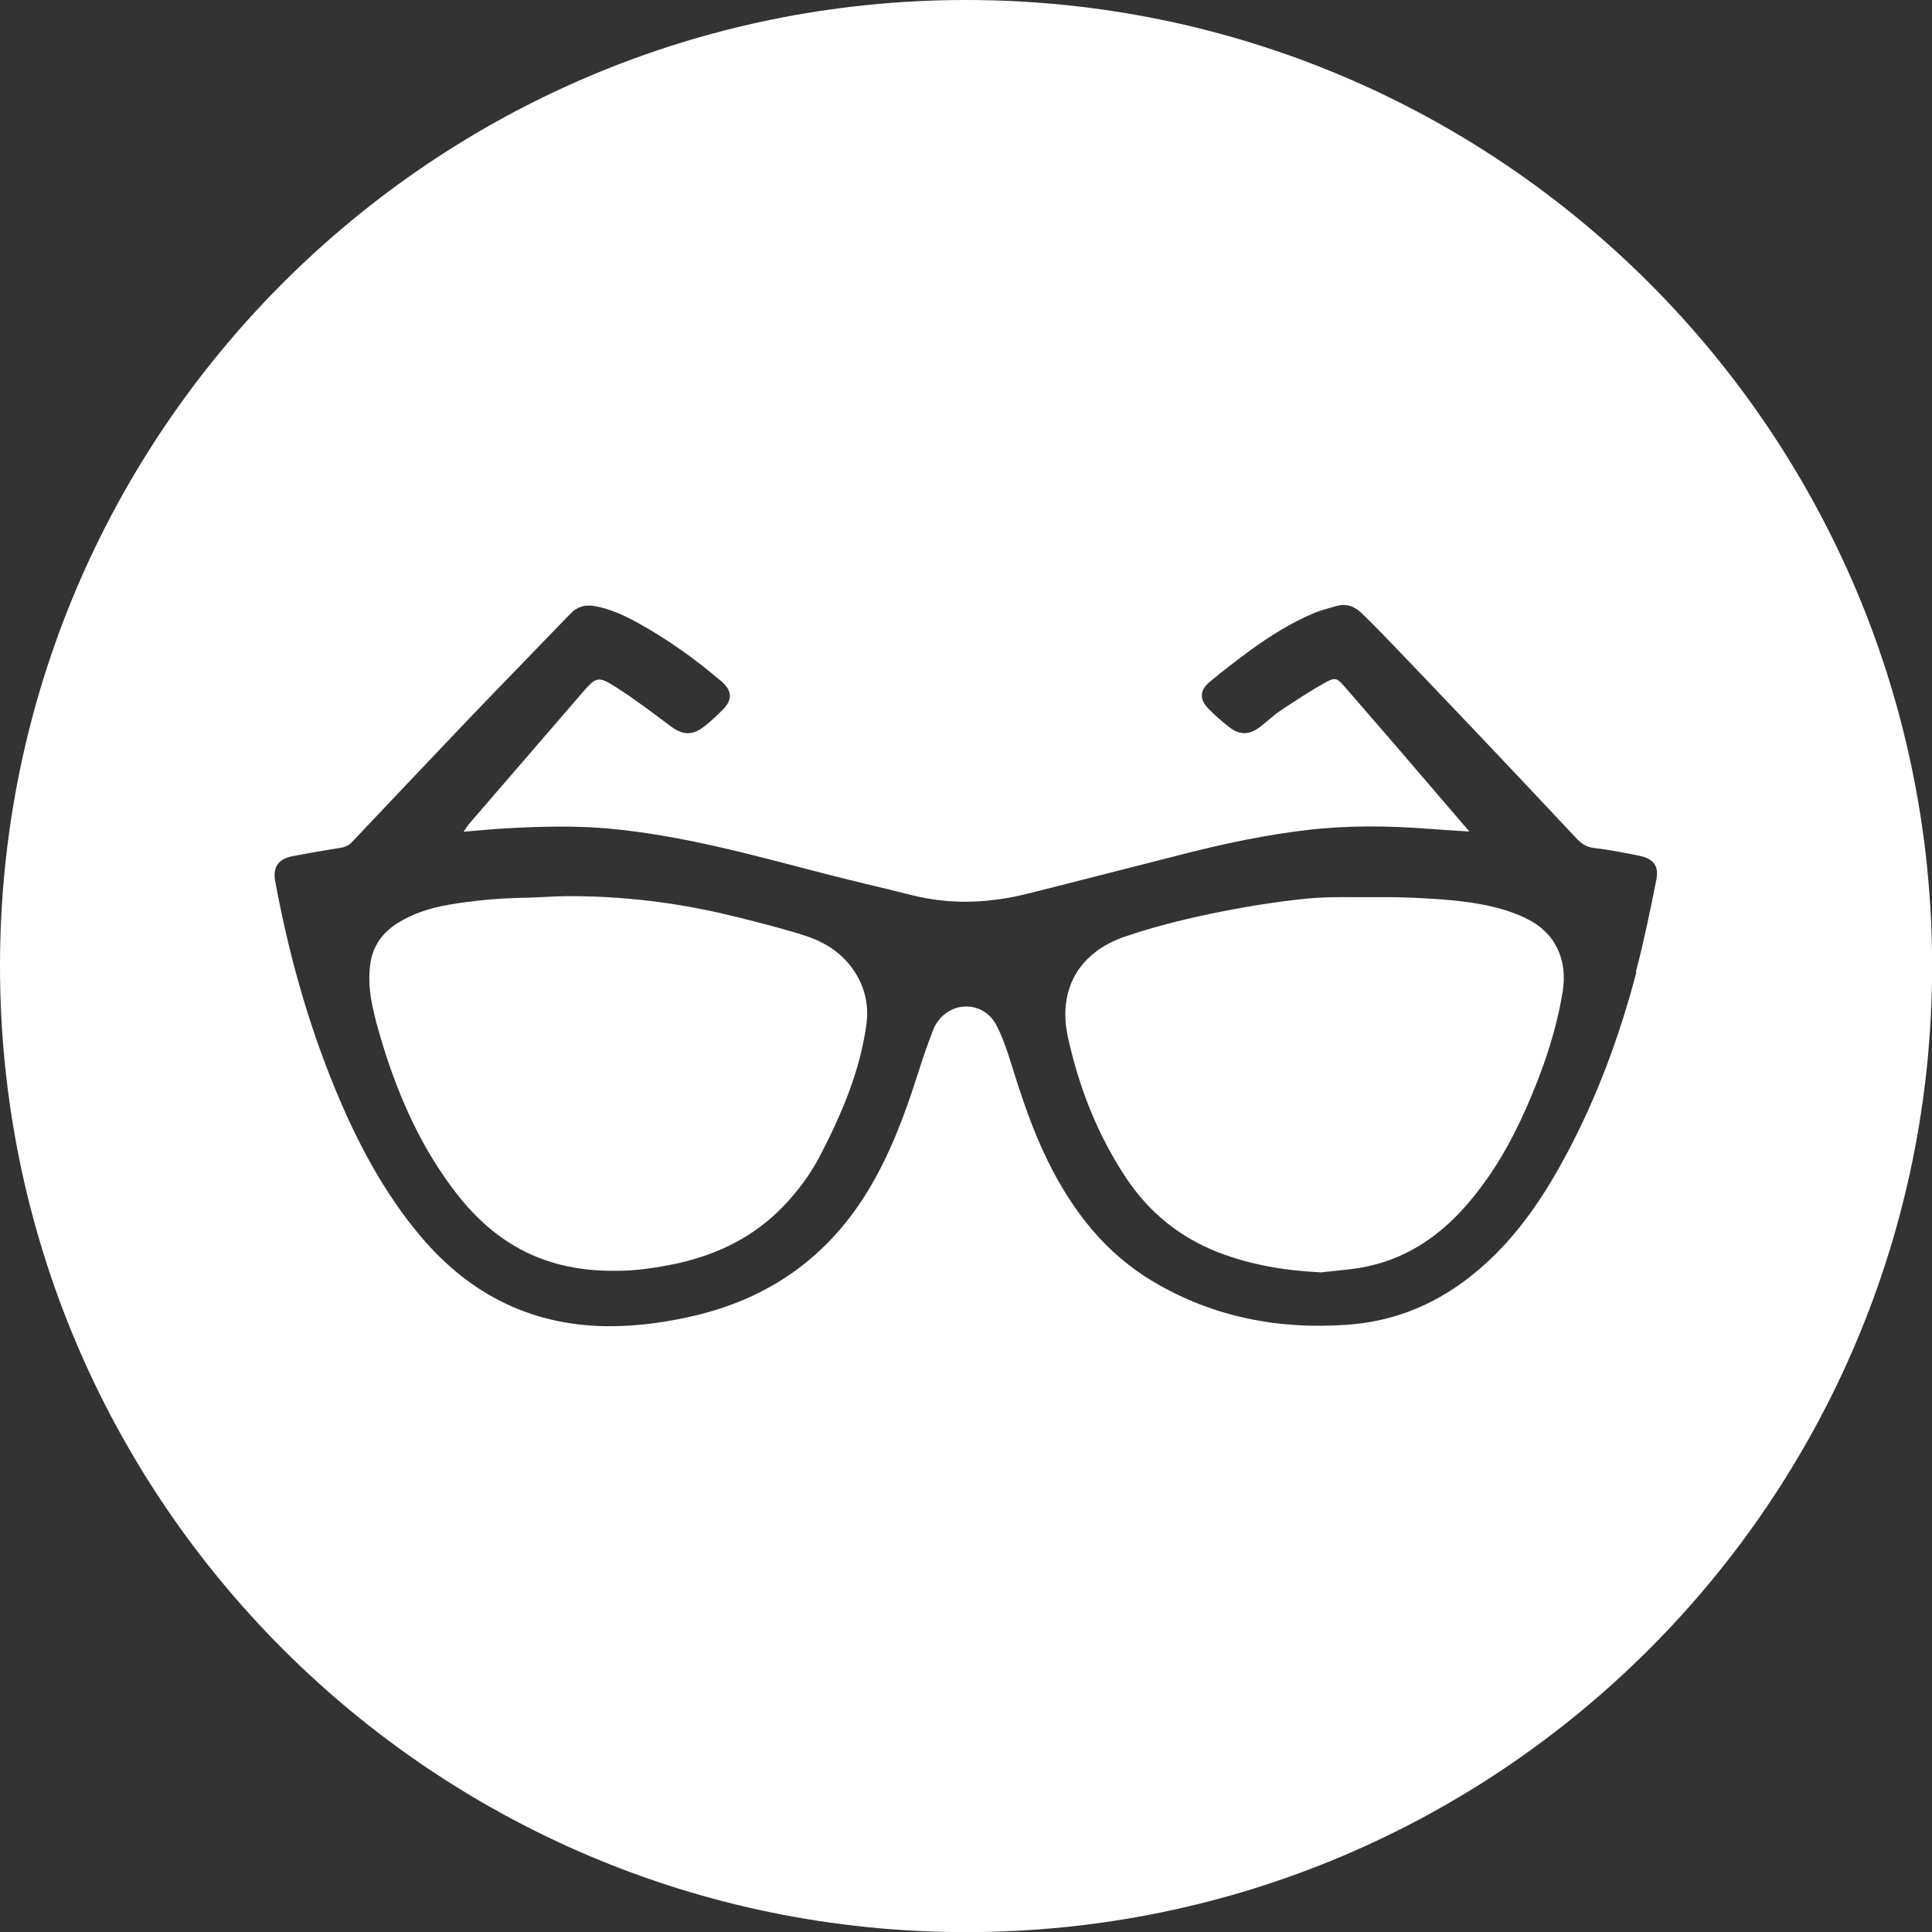 <?xml version="1.0" encoding="UTF-8"?>
<svg xmlns="http://www.w3.org/2000/svg" id="Layer_2" viewBox="0 0 169.41 169.41">
  <rect x="0" y="0" width="169.41" height="169.41" fill="#333333" stroke="none"/>
  <defs>
    <style>.cls-1{fill:#fff;}</style>
  </defs>
  <g id="Layer_1-2">
    <path class="cls-1" d="m133.75,80.49c-.65-.3-1.33-.56-2.02-.76-2.41-.69-4.9-.86-7.38-.99-1.18-.06-2.36-.08-3.54-.07-2.16.02-4.34-.08-6.48.15-2.76.29-5.52.75-8.24,1.32-2.5.52-4.98,1.15-7.4,1.97-4.09,1.38-5.97,4.67-5.04,8.88.97,4.38,2.59,8.53,5.09,12.29,2,3.01,4.68,5.2,8.05,6.52,2.91,1.13,5.93,1.62,9.06,1.77,1.36-.17,2.74-.24,4.08-.53,3.75-.81,6.68-2.95,9.08-5.86,1.98-2.39,3.51-5.06,4.76-7.89,1.48-3.33,2.68-6.77,3.26-10.38.44-2.73-.63-5.18-3.27-6.4Z"></path>
    <path class="cls-1" d="m70.2,81.91c-2.17-.64-4.35-1.21-6.55-1.73-4.54-1.07-9.16-1.61-13.83-1.6-1.24,0-2.49.12-3.73.14-2.3.03-4.58.24-6.84.63-1.53.27-2.99.74-4.32,1.55-1.37.84-2.25,2.05-2.46,3.62-.14,1.02-.1,2.11.08,3.13.24,1.38.64,2.74,1.05,4.09,1.46,4.7,3.46,9.13,6.52,13.03,3.41,4.33,7.77,6.76,13.96,6.66,1.43.02,3.41-.23,5.37-.66,3.57-.8,6.72-2.36,9.28-5.04,1.28-1.34,2.37-2.82,3.21-4.45,1.87-3.62,3.47-7.36,4.03-11.44.24-1.74-.15-3.39-1.18-4.85-1.13-1.61-2.74-2.53-4.57-3.06Z"></path>
    <path class="cls-1" d="m84.71,0C37.92,0,0,37.92,0,84.71s37.92,84.71,84.71,84.71,84.71-37.92,84.71-84.71S131.49,0,84.71,0Zm58.78,85.24c-1.46,5.57-3.44,10.95-6.16,16.03-1.68,3.14-3.61,6.11-6.13,8.64-3.59,3.61-7.87,5.88-13.02,6.25-6.03.44-11.76-.65-17.01-3.75-4.24-2.5-7.13-6.23-9.28-10.58-1.37-2.77-2.33-5.7-3.25-8.65-.36-1.15-.75-2.32-1.32-3.37-.95-1.74-3.19-2.06-4.63-.76-.35.32-.66.75-.84,1.19-.51,1.31-.97,2.65-1.39,3.99-1.14,3.57-2.44,7.06-4.41,10.28-3.51,5.72-8.56,9.29-15.07,10.84-2.37.56-4.77.91-7.2.94-6.87.08-12.47-2.64-16.88-7.86-3.27-3.88-5.6-8.31-7.52-12.97-2.42-5.87-4.1-11.96-5.25-18.2-.22-1.22.26-1.94,1.52-2.18,1.38-.27,2.77-.51,4.16-.73.41-.06.74-.19,1.03-.49,3.32-3.5,6.63-7.01,9.96-10.5,3.06-3.2,6.16-6.37,9.23-9.56.6-.62,1.31-.81,2.15-.65,1.34.25,2.56.81,3.74,1.46,2.62,1.45,5.05,3.18,7.33,5.13.96.82,1,1.62.12,2.5-.51.51-1.04,1.01-1.6,1.45-1.09.85-1.93.77-3.03-.06-1.52-1.14-3.04-2.29-4.64-3.32-1.67-1.07-1.81-.99-3.09.49-3.28,3.8-6.56,7.6-9.84,11.4-.16.19-.29.41-.52.73,1.31-.11,2.48-.22,3.65-.29,3.05-.17,6.1-.26,9.14.02,6.36.59,12.49,2.29,18.64,3.89,2.6.68,5.22,1.27,7.82,1.93,3.42.87,6.83.73,10.22-.12,4.67-1.17,9.33-2.38,14-3.56,3.43-.87,6.9-1.59,10.42-2.01,3.59-.43,7.2-.39,10.81-.11,1.11.09,2.22.15,3.49.23-2.14-2.49-4.14-4.83-6.15-7.17-1.58-1.84-3.18-3.67-4.77-5.51-.65-.75-.82-.88-1.67-.4-1.37.76-2.69,1.63-3.99,2.5-.63.42-1.17.95-1.77,1.41-.9.69-1.74.74-2.62.08-.68-.51-1.32-1.08-1.92-1.69-.77-.79-.76-1.58.08-2.3,1.15-.97,2.36-1.89,3.57-2.78,1.75-1.28,3.59-2.43,5.59-3.28.63-.27,1.3-.42,1.96-.62.88-.26,1.62,0,2.25.62.68.66,1.36,1.33,2.02,2.02,2.57,2.68,5.13,5.35,7.68,8.04,3.05,3.21,6.09,6.44,9.12,9.67.44.47.89.78,1.57.86,1.33.15,2.65.42,3.97.68,1.22.25,1.72.9,1.48,2.1-.54,2.7-1.09,5.4-1.79,8.06Z"></path>
  </g>
</svg>
